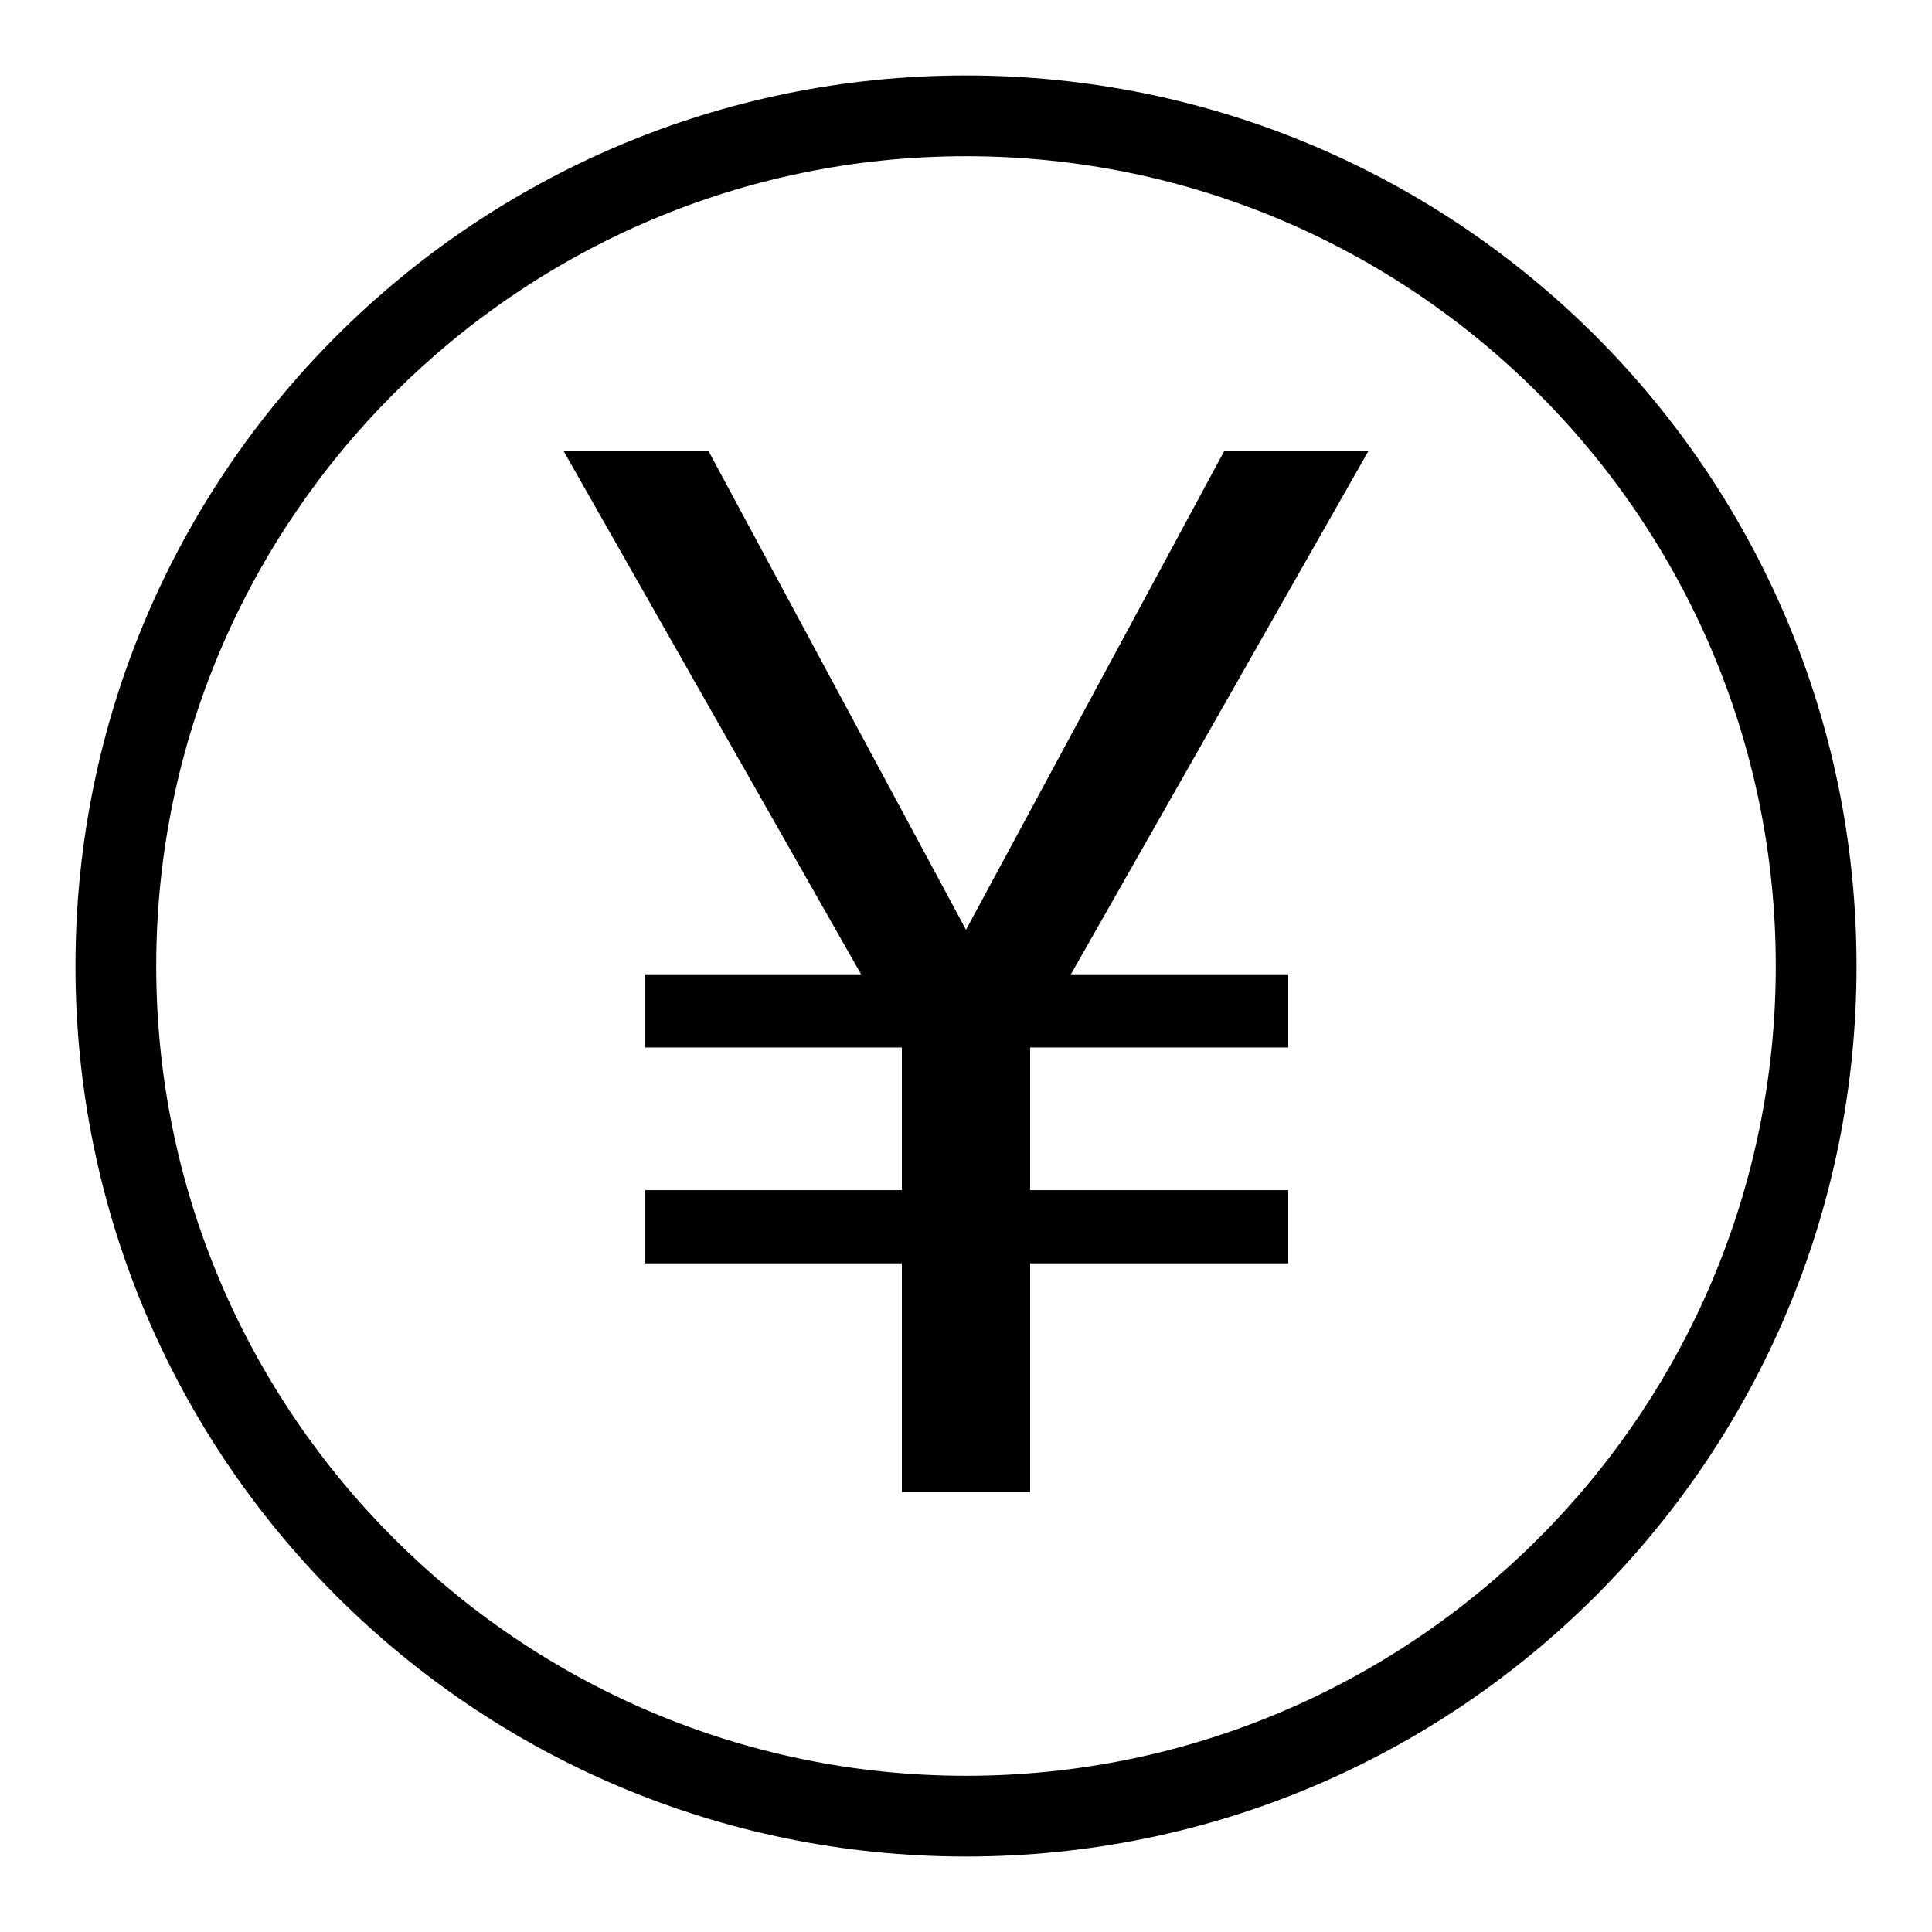 <?xml version="1.0" encoding="utf-8"?>
<!-- Svg Vector Icons : http://www.onlinewebfonts.com/icon -->
<!DOCTYPE svg PUBLIC "-//W3C//DTD SVG 1.1//EN" "http://www.w3.org/Graphics/SVG/1.1/DTD/svg11.dtd">
<svg version="1.1" xmlns="http://www.w3.org/2000/svg" xmlns:xlink="http://www.w3.org/1999/xlink" x="0px" y="0px" viewBox="0 0 256 256" enable-background="new 0 0 256 256" xml:space="preserve">
<g> <path fill="#000000" d="M128,10C62.8,10,10,62.8,10,128c0,65.2,52.8,118,118,118c65.2,0,118-52.8,118-118C246,62.8,193.2,10,128,10 z M128,235.3c-59.1,0-107.3-48.1-107.3-107.3C20.7,68.8,68.9,20.7,128,20.7c59.2,0,107.3,48.1,107.3,107.3 C235.3,187.2,187.2,235.3,128,235.3z M162.2,59.8L128,123.2L93.9,59.8H74.7l39.4,69.3H85.5v9.7h34v18.9h-34v9.7h34v30.3h17v-30.3 h34.2v-9.7h-34.2v-18.9h34.2v-9.7h-28.8l39.4-69.3H162.2z"/></g>
</svg>